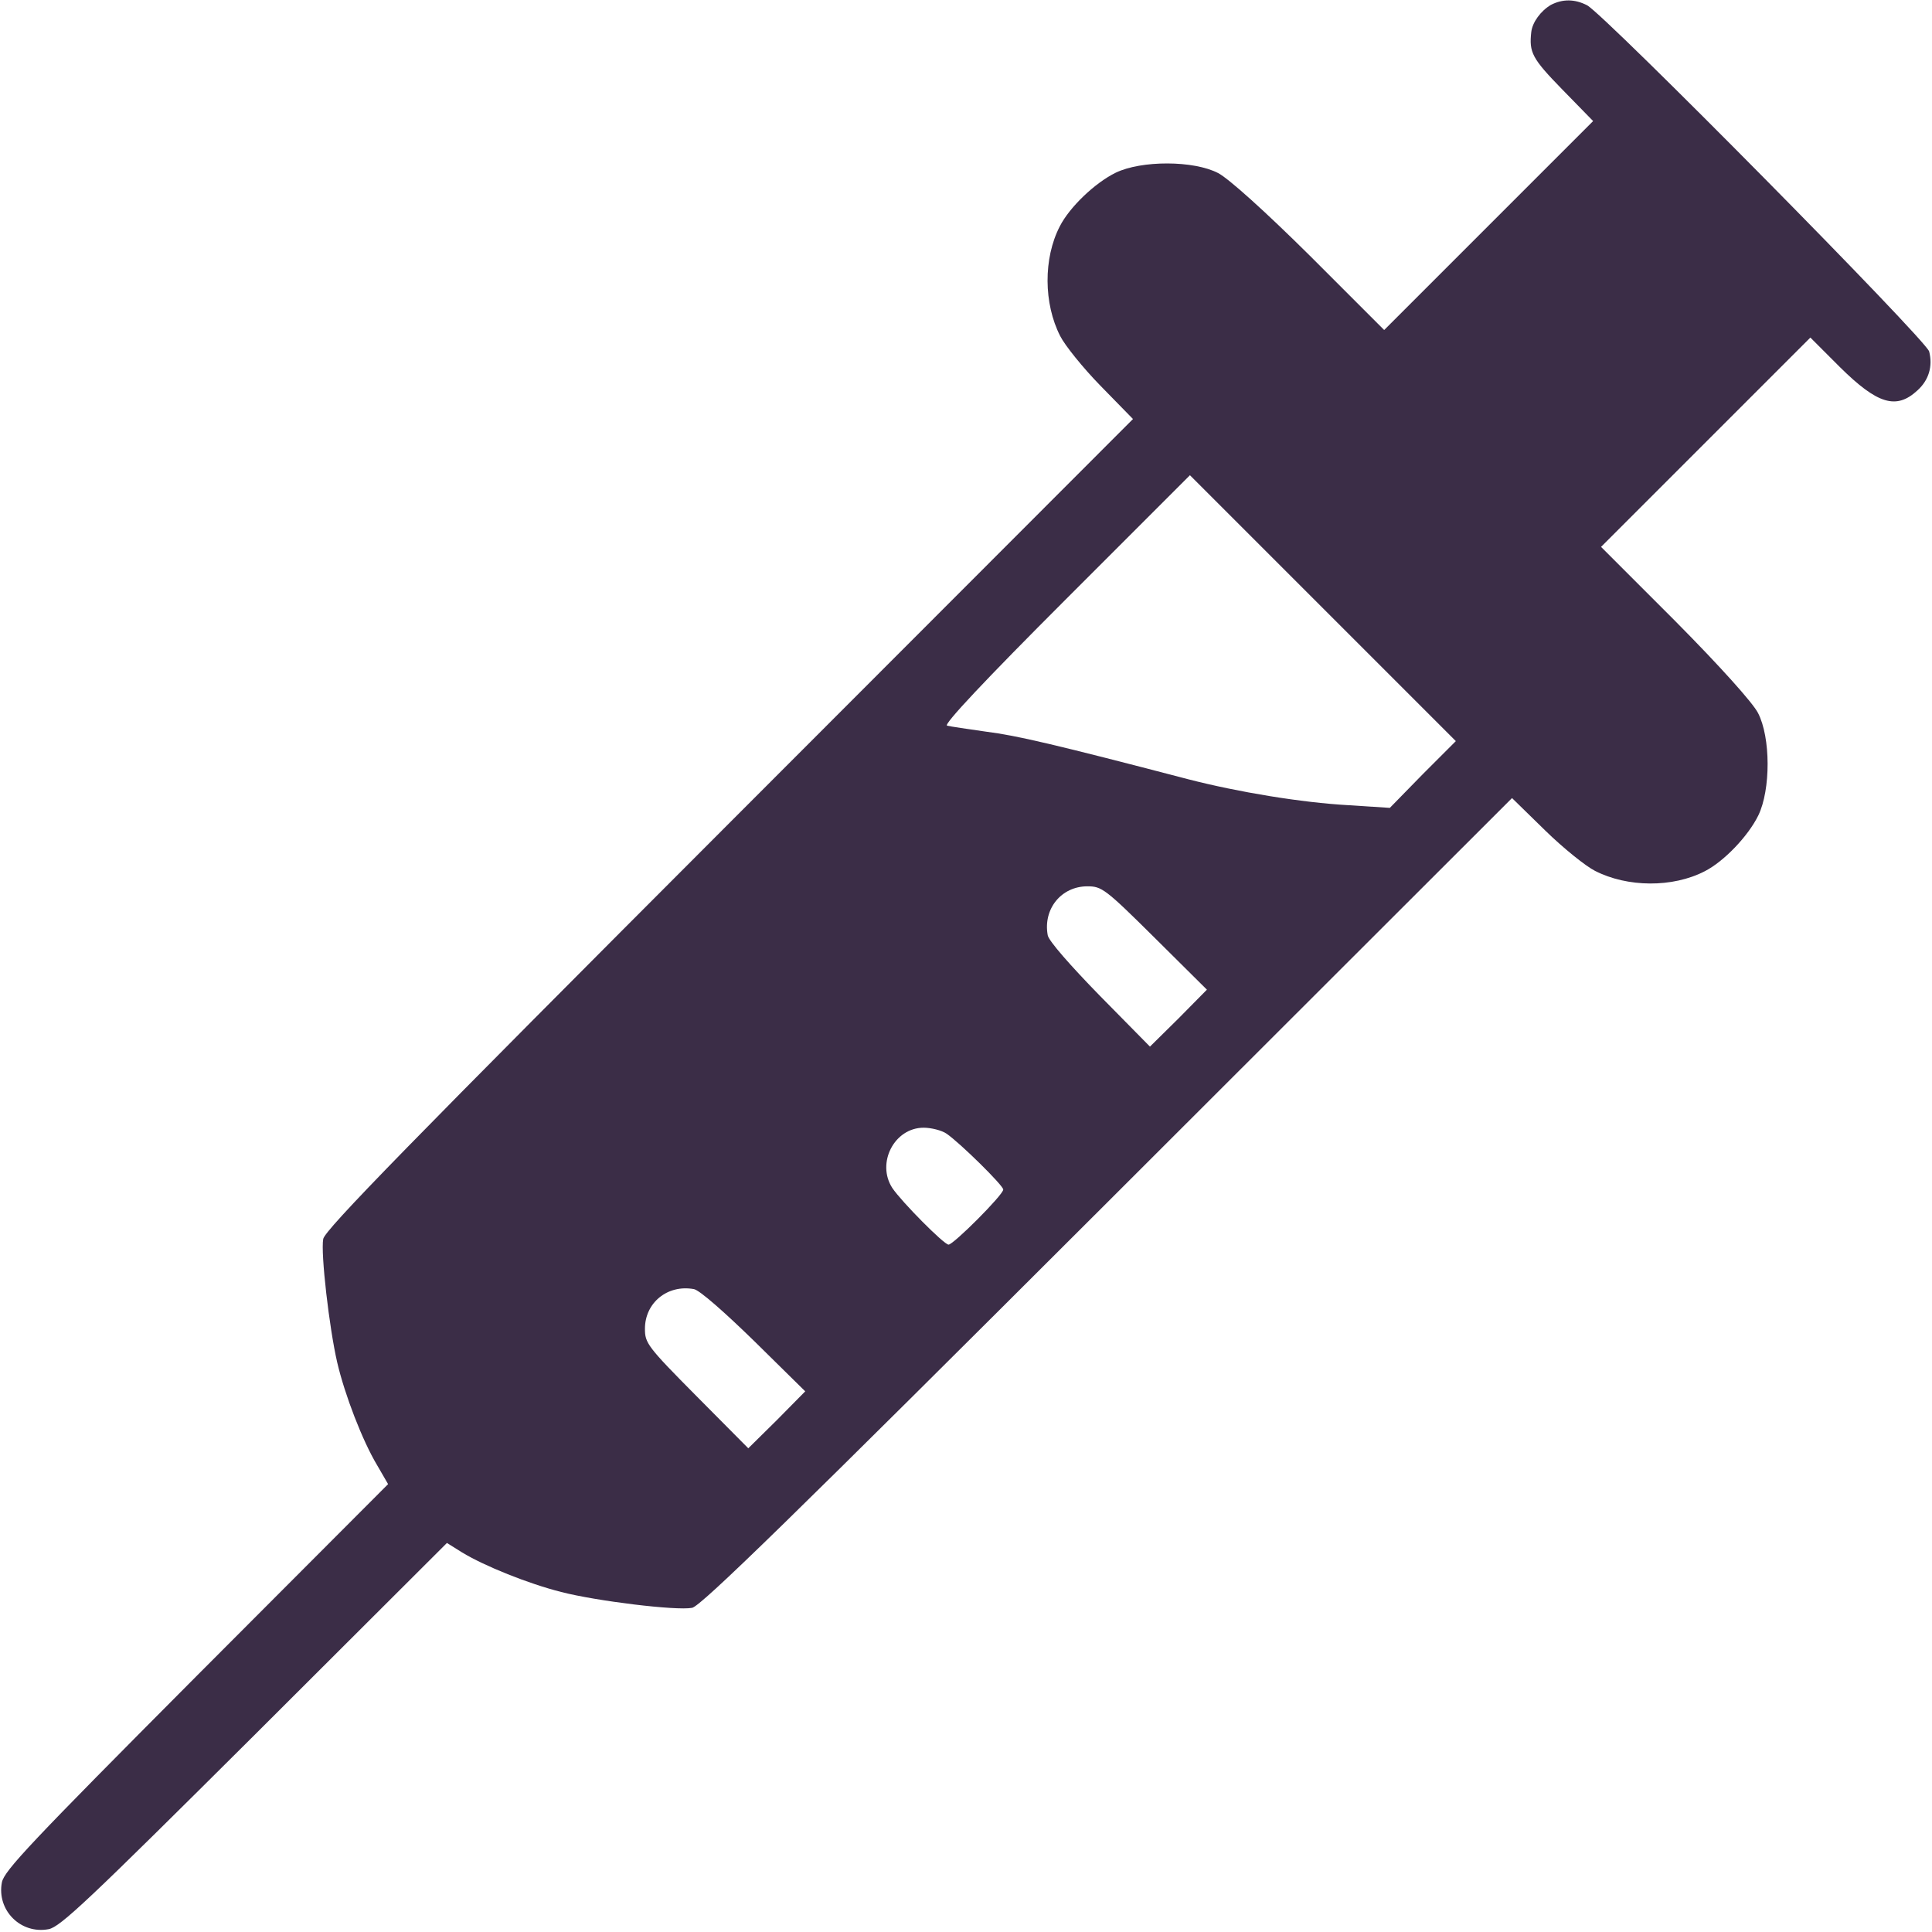 <?xml version="1.0" encoding="UTF-8"?> <svg xmlns="http://www.w3.org/2000/svg" width="683" height="683" viewBox="0 0 683 683" fill="none"> <g clip-path="url(#clip0_487_197)"> <path d="M548.266 1.733C544.666 3.867 541.733 7.867 541.333 11.333C540.533 18.533 541.6 20.667 552.266 31.6L563.2 42.8L526.266 79.733L489.333 116.667L463.066 90.4C447.066 74.533 434.266 63.067 430.666 61.2C422 56.667 403.466 56.667 394.4 61.067C387.066 64.667 378.133 73.2 374.666 80C368.8 91.333 368.933 107.333 374.8 118.8C376.4 122 382.8 130 389.066 136.4L400.533 148.133L257.733 291.067C145.333 403.6 114.8 434.8 114.266 438C113.333 443.067 116.4 469.467 119.2 481.6C121.866 493.067 128.133 509.333 133.333 518L137.2 524.667L69.333 592.667C10.8 651.467 1.466 661.333 0.666 665.467C-1.2 675.333 7.333 683.867 17.2 682C21.333 681.2 31.2 671.867 90 613.333L158 545.467L163.333 548.8C171.2 553.6 186.8 559.867 198.4 562.8C210.8 566 239.066 569.467 244.666 568.4C247.733 567.867 279.866 536.533 391.6 424.933L534.533 282.133L546.266 293.6C552.666 299.867 560.666 306.267 563.866 307.867C575.333 313.733 591.333 313.867 602.666 308C609.466 304.533 618 295.6 621.6 288.267C626 279.2 626 260.667 621.466 252C619.6 248.4 608.133 235.6 592.266 219.6L566 193.333L602.933 156.4L640 119.333L650.4 129.733C663.733 142.933 670.4 144.933 677.866 138C681.866 134.4 683.333 129.467 682 124.267C681.066 120.267 567.333 5.2 561.066 1.867C556.666 -0.4 552.4 -0.4 548.266 1.733ZM502.933 273.733L491.333 285.6L476.933 284.667C460 283.733 437.6 280 420 275.467C373.066 263.2 359.333 260 348.666 258.667C342.133 257.733 335.733 256.8 334.8 256.533C333.466 256.133 348.533 240.133 376.666 212L420.666 168L467.6 214.933L514.666 262L502.933 273.733ZM408.266 331.6L426.666 349.867L416.666 360L406.533 370L388.8 352C378.266 341.2 370.8 332.667 370.4 330.667C368.666 321.333 375.2 313.333 384.4 313.333C389.466 313.333 390.666 314.133 408.266 331.6ZM334.666 400.8C339.466 404.133 354.666 419.067 354.666 420.533C354.666 422.4 337.066 440 335.333 440C333.733 440 318.8 424.933 315.466 420C309.733 411.2 316.133 398.667 326.533 398.667C329.2 398.667 332.933 399.6 334.666 400.8ZM266.666 474.133L284.666 491.867L274.666 502L264.533 512L246.266 493.6C228.8 476 228 474.8 228 469.733C228 460.533 236 454 245.333 455.733C247.333 456.133 255.866 463.6 266.666 474.133Z" fill="#3B2D47"></path> </g> <defs> <clipPath id="clip0_487_197"> <rect width="682.667" height="682.667" fill="white"></rect> </clipPath> </defs> </svg> 